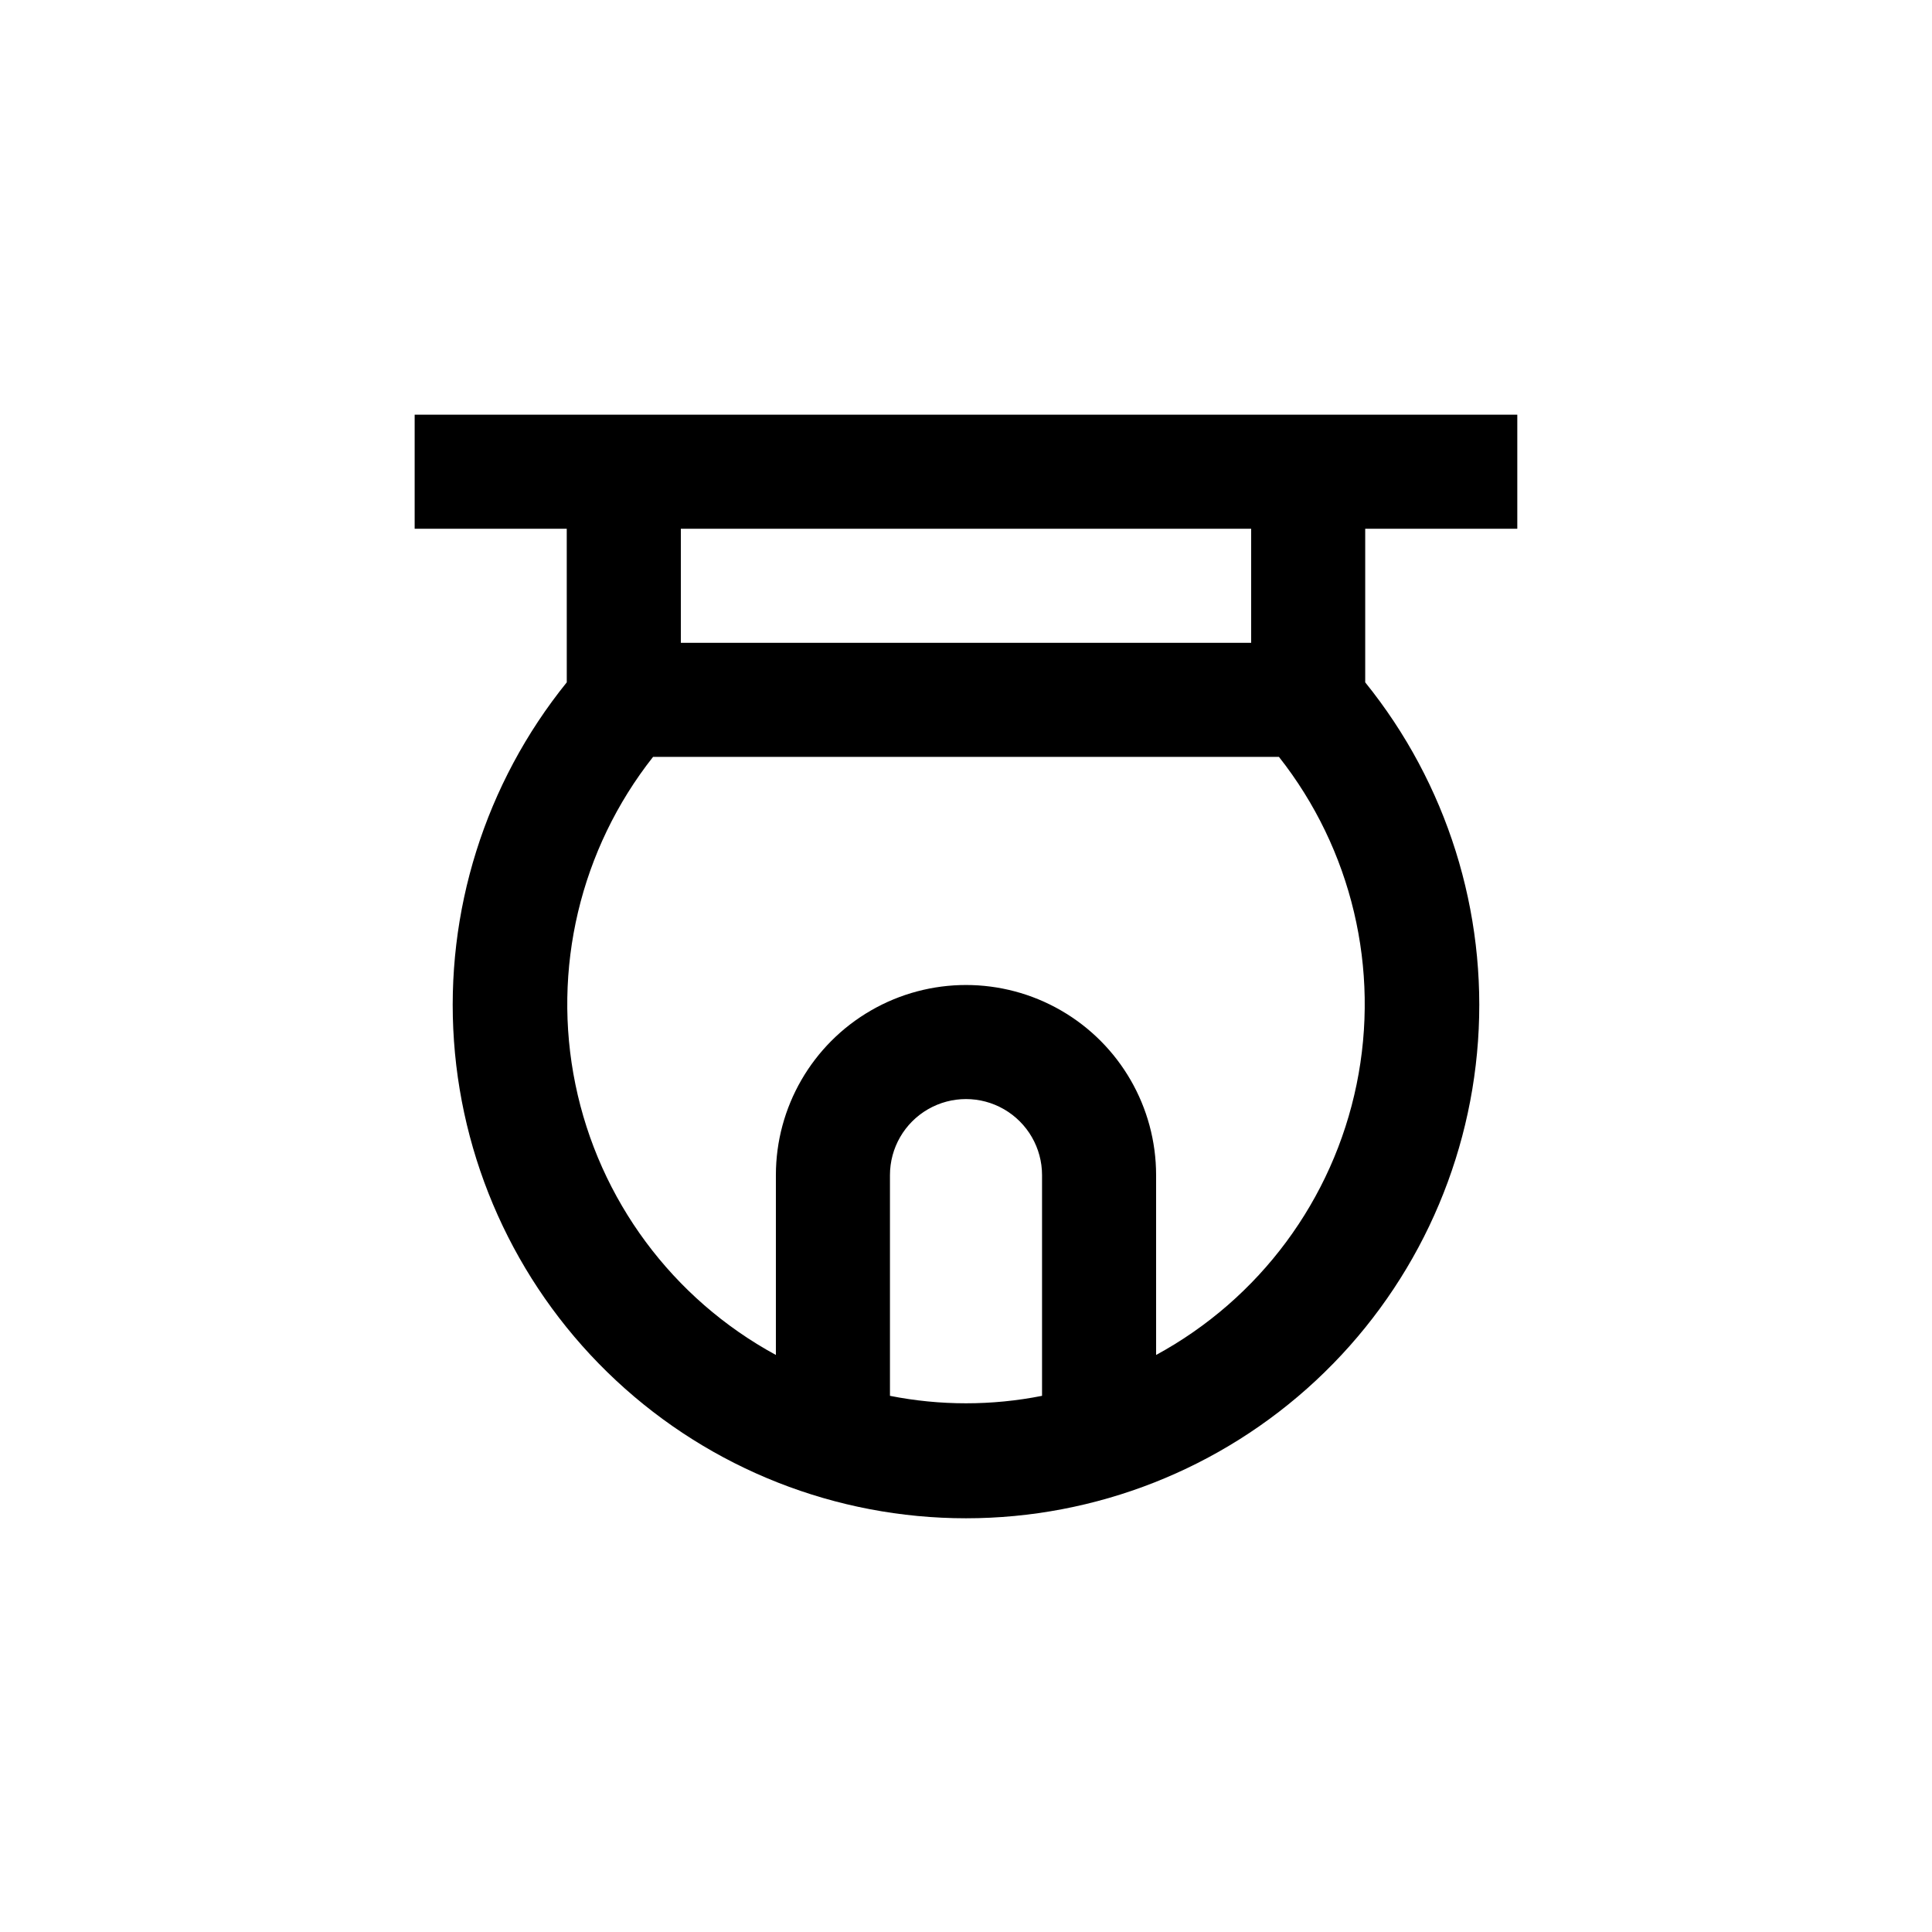 <?xml version="1.0" encoding="UTF-8"?>
<!-- Uploaded to: ICON Repo, www.svgrepo.com, Generator: ICON Repo Mixer Tools -->
<svg fill="#000000" width="800px" height="800px" version="1.1" viewBox="144 144 512 512" xmlns="http://www.w3.org/2000/svg">
 <path d="m294.2 324.83c-21.633 26.77-32.316 60.742-29.891 95.078 2.422 34.332 17.773 66.469 42.953 89.934 25.18 23.469 58.316 36.516 92.738 36.516 34.418 0 67.555-13.047 92.738-36.516 25.18-23.465 40.527-55.602 42.949-89.934 2.426-34.336-8.254-68.309-29.891-95.078v-40.711h40.305v-30.227h-292.21v30.23h40.305zm85.648 189.08v-58.492c0-7.199 3.84-13.852 10.074-17.453 6.234-3.602 13.918-3.602 20.152 0 6.234 3.602 10.078 10.254 10.078 17.453v58.492c-13.309 2.637-27 2.637-40.305 0zm70.535-10.781-0.004-47.711c0-18-9.602-34.633-25.191-43.633-15.586-9-34.793-9-50.379 0-15.59 9-25.191 25.633-25.191 43.633v47.66c-27.41-14.895-46.852-41.125-53.125-71.684-6.273-30.555 1.258-62.324 20.578-86.816h165.86c19.324 24.492 26.852 56.262 20.578 86.816-6.273 30.559-25.715 56.789-53.125 71.684zm25.188-219.01v30.23h-151.14v-30.23z"/>
</svg>